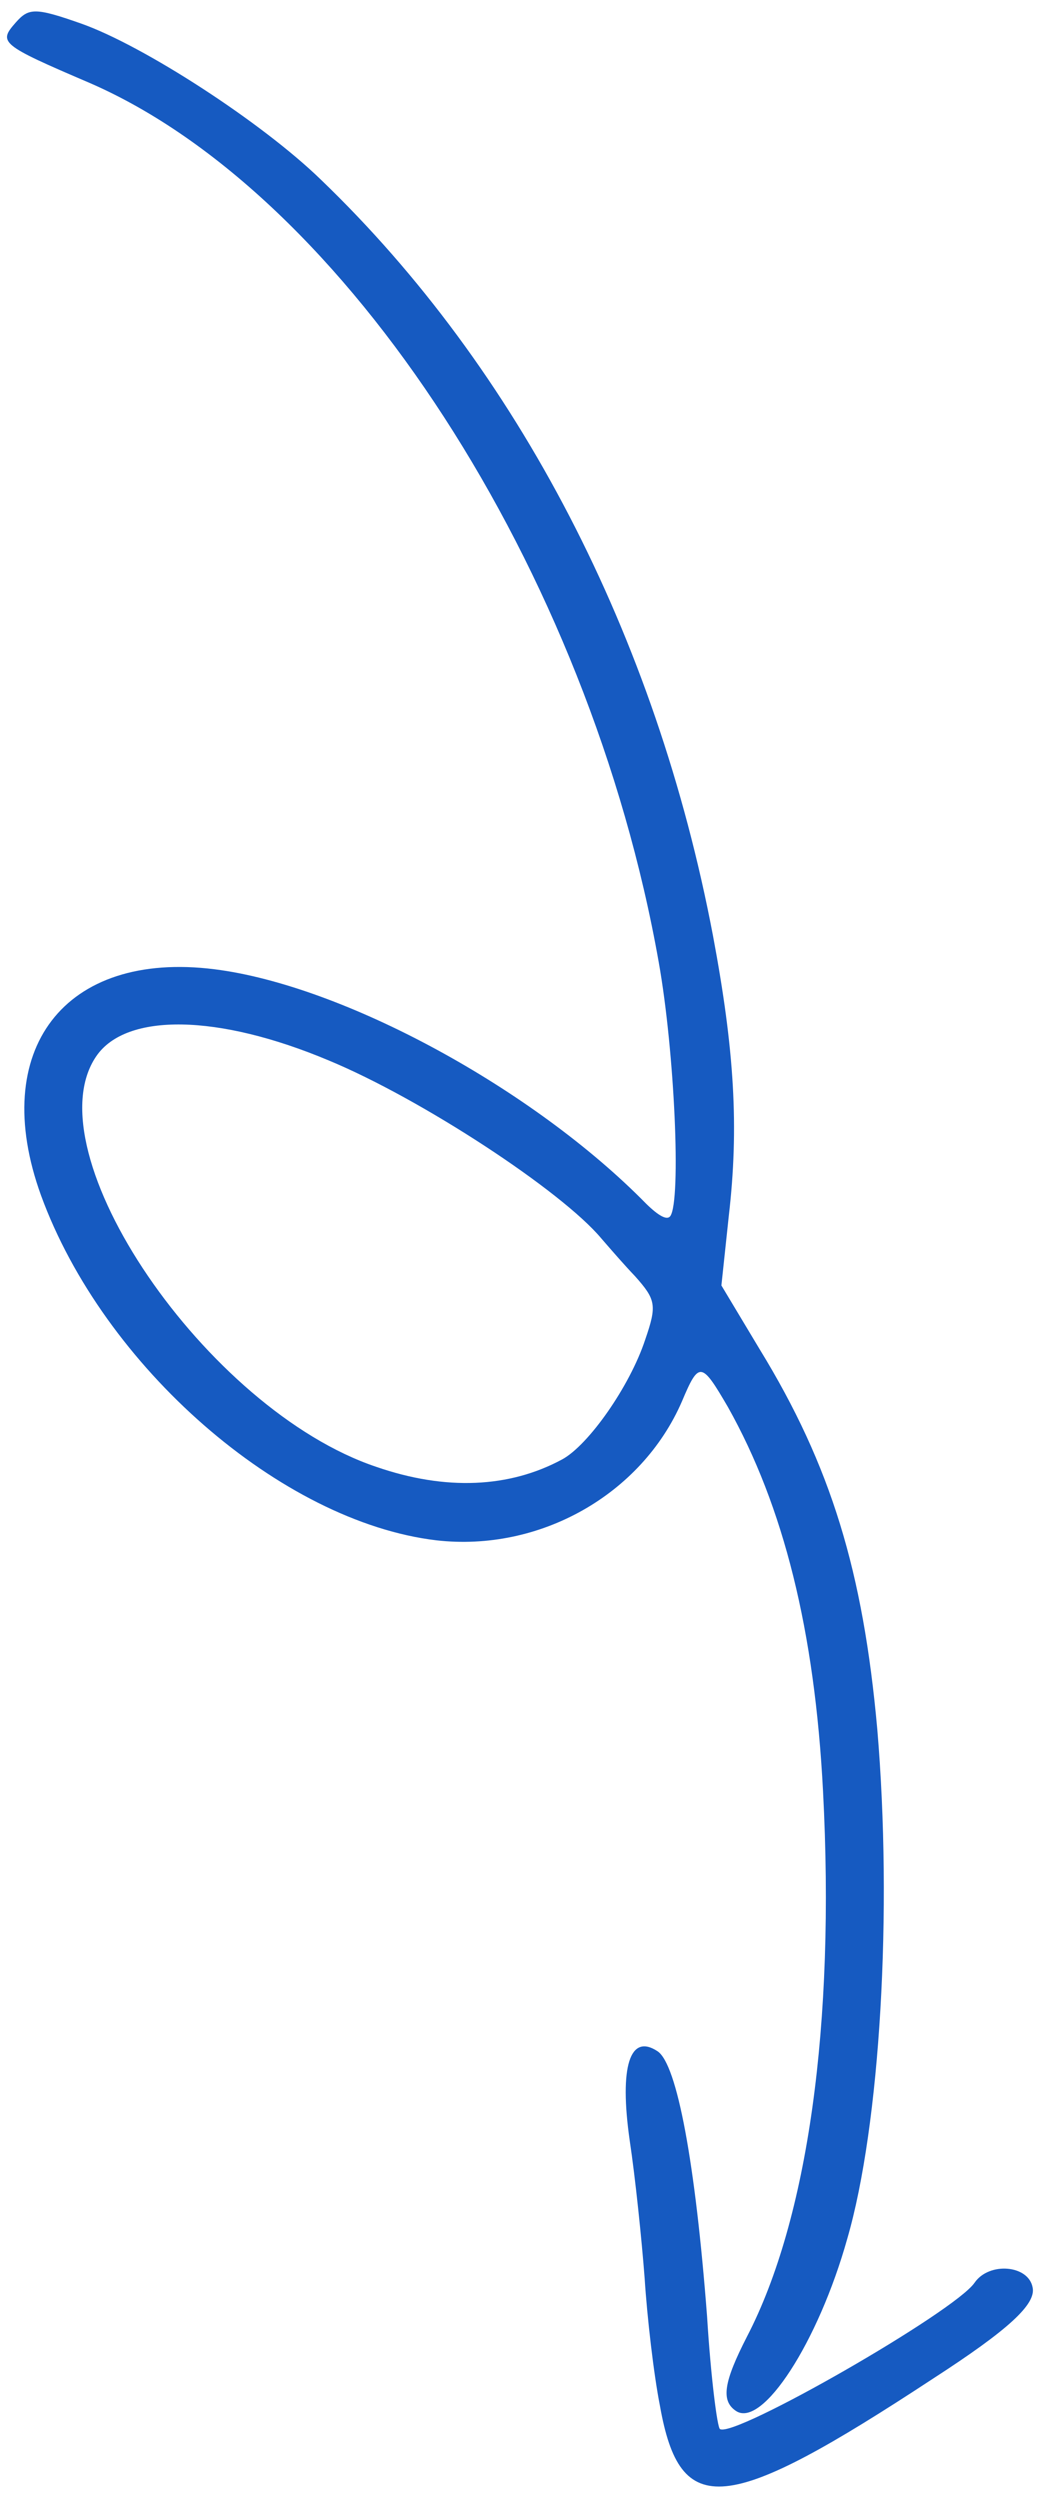 <svg xmlns="http://www.w3.org/2000/svg" viewBox="0 0 52 125" width="52" height="125"><g xmlns="http://www.w3.org/2000/svg" transform="matrix(0 -1 1 0 -0 125)"><path id="Union" fill-rule="evenodd" clip-rule="evenodd" d="M78.206 35.685C93.216 32.835 106.555 25.907 116.009 16.068C118.887 13.106 122.718 7.181 123.817 4.074C124.636 1.752 124.604 1.437 123.879 0.792C122.878 -0.09 122.778 -0.012 120.854 4.484C115.296 17.29 96.481 29.504 76.883 32.969C72.415 33.765 64.988 34.094 64.195 33.55C63.964 33.392 64.198 32.966 64.798 32.351C70.573 26.685 75.727 17.171 76.534 10.735C77.479 3.22 72.504 -0.584 65.231 2.051C56.673 5.173 48.904 14.065 47.979 21.838C47.389 27.005 50.258 32.102 54.921 34.128C56.95 34.983 56.916 35.106 54.644 36.431C49.669 39.224 43.451 40.775 35.437 41.191C23.788 41.801 14.027 40.431 8.164 37.386C5.905 36.227 4.955 36.065 4.443 36.837C3.574 38.148 7.869 40.948 13.055 42.404C18.737 44.054 29.474 44.676 38.539 43.906C46.41 43.197 51.7 41.596 57.531 38.021L60.723 36.105L64.18 36.473C68.641 36.992 72.499 36.755 78.206 35.685ZM72.189 4.821C74.369 6.316 74.301 10.913 71.974 16.453C70.05 21.096 65.45 28.106 63.075 30.094C63.014 30.147 62.937 30.214 62.847 30.292C62.425 30.659 61.727 31.265 61.188 31.78C60.011 32.83 59.734 32.885 58.014 32.291C55.686 31.525 52.736 29.452 52.024 28.133C50.601 25.494 50.452 22.313 51.652 18.835C54.503 10.331 67.399 1.534 72.189 4.821ZM6.071 46.712C8.515 50.492 9.779 51.847 10.608 51.683C11.748 51.487 11.913 49.499 10.855 48.774C9.402 47.776 3.072 36.737 3.54 36.032C3.629 35.897 6.15 35.574 9.157 35.389C16.851 34.802 21.783 33.885 22.429 32.911C23.343 31.533 21.688 30.985 17.972 31.515C16.104 31.797 13.008 32.117 11.085 32.263C9.128 32.387 6.264 32.72 4.716 33.026C-1.002 34.039 -0.771 36.3 6.071 46.712Z" fill="#165AC1" /></g></svg>
